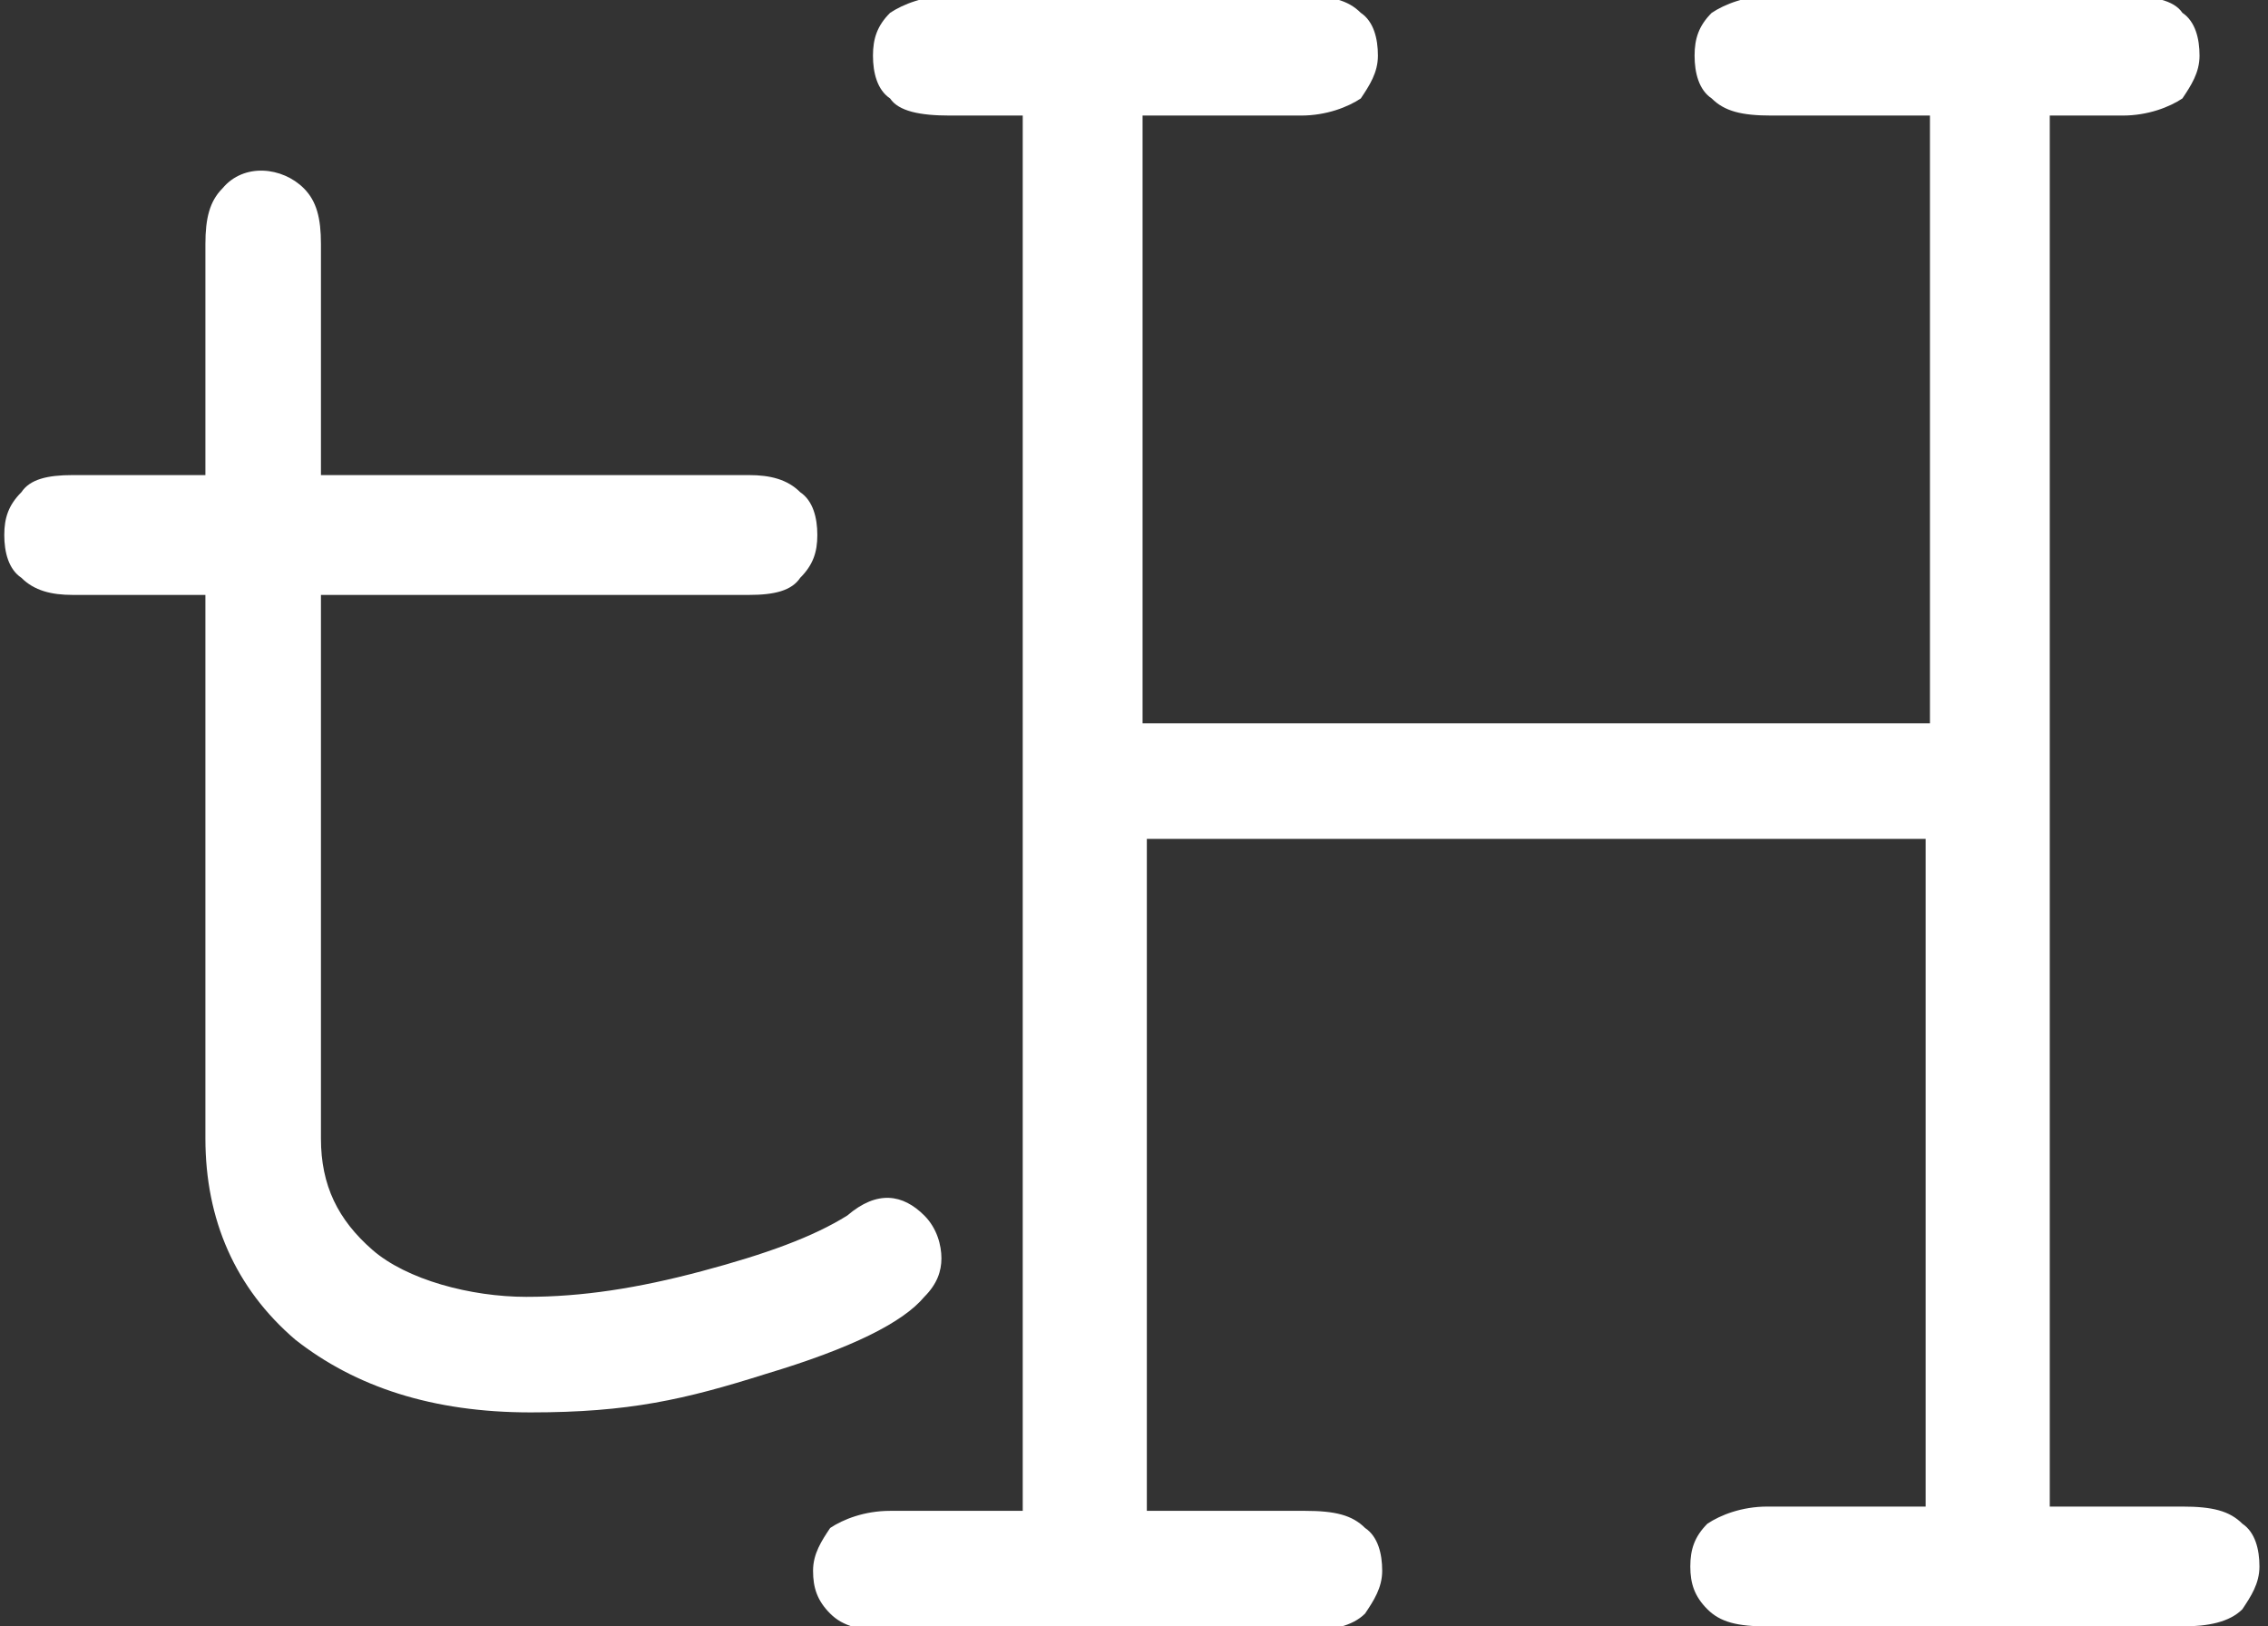 <svg xmlns="http://www.w3.org/2000/svg" id="Layer_1" viewBox="0 0 53 38"><rect x="0" y="0" width="53" height="38" fill="#333333" stroke="none"/><path d="M21.6,28.4c-.5-.5-1.1-.6-1.8,0-.8.5-1.9.9-3.4,1.3-1.5.4-2.8.6-4.1.6s-2.8-.4-3.6-1.1c-.8-.7-1.2-1.5-1.2-2.6v-12.7h10c.6,0,1-.1,1.2-.4.3-.3.4-.6.4-1s-.1-.8-.4-1c-.3-.3-.7-.4-1.2-.4H7.5v-5.4c0-.6-.1-1-.4-1.3-.5-.5-1.4-.6-1.9,0-.3.3-.4.7-.4,1.3v5.4H1.7c-.6,0-1,.1-1.2.4-.3.3-.4.6-.4,1s.1.8.4,1c.3.3.7.4,1.2.4h3.1v12.7c0,1.9.7,3.5,2.1,4.7,1.4,1.1,3.2,1.7,5.5,1.7s3.6-.3,5.5-.9c2-.6,3.2-1.2,3.7-1.8.3-.3.4-.6.4-.9s-.1-.7-.4-1" style="fill: #fff;"></path><path d="M45.2,19.6h-18.4v15.7h3.7c.7,0,1.1.1,1.4.4.3.2.4.6.4,1s-.2.7-.4,1c-.3.3-.8.4-1.4.4h-9.7c-.7,0-1.1-.1-1.4-.4-.3-.3-.4-.6-.4-1s.2-.7.4-1c.3-.2.8-.4,1.4-.4h3.1V2.7h-1.7c-.7,0-1.2-.1-1.4-.4-.3-.2-.4-.6-.4-1s.1-.7.4-1c.3-.2.8-.4,1.4-.4h8.2c.7,0,1.1.1,1.4.4.3.2.4.6.4,1s-.2.7-.4,1c-.3.2-.8.4-1.4.4h-3.7v14.2h18.4V2.7h-3.7c-.7,0-1.1-.1-1.4-.4-.3-.2-.4-.6-.4-1s.1-.7.4-1c.3-.2.8-.4,1.4-.4h8.2c.7,0,1.2.1,1.4.4.3.2.4.6.4,1s-.2.7-.4,1c-.3.2-.8.4-1.4.4h-1.7v32.5h3.1c.7,0,1.1.1,1.4.4.3.2.4.6.4,1s-.2.7-.4,1c-.3.3-.8.4-1.4.4h-9.7c-.7,0-1.1-.1-1.4-.4-.3-.3-.4-.6-.4-1s.1-.7.4-1c.3-.2.8-.4,1.4-.4h3.7v-15.7Z" style="fill: #fff;"></path></svg>